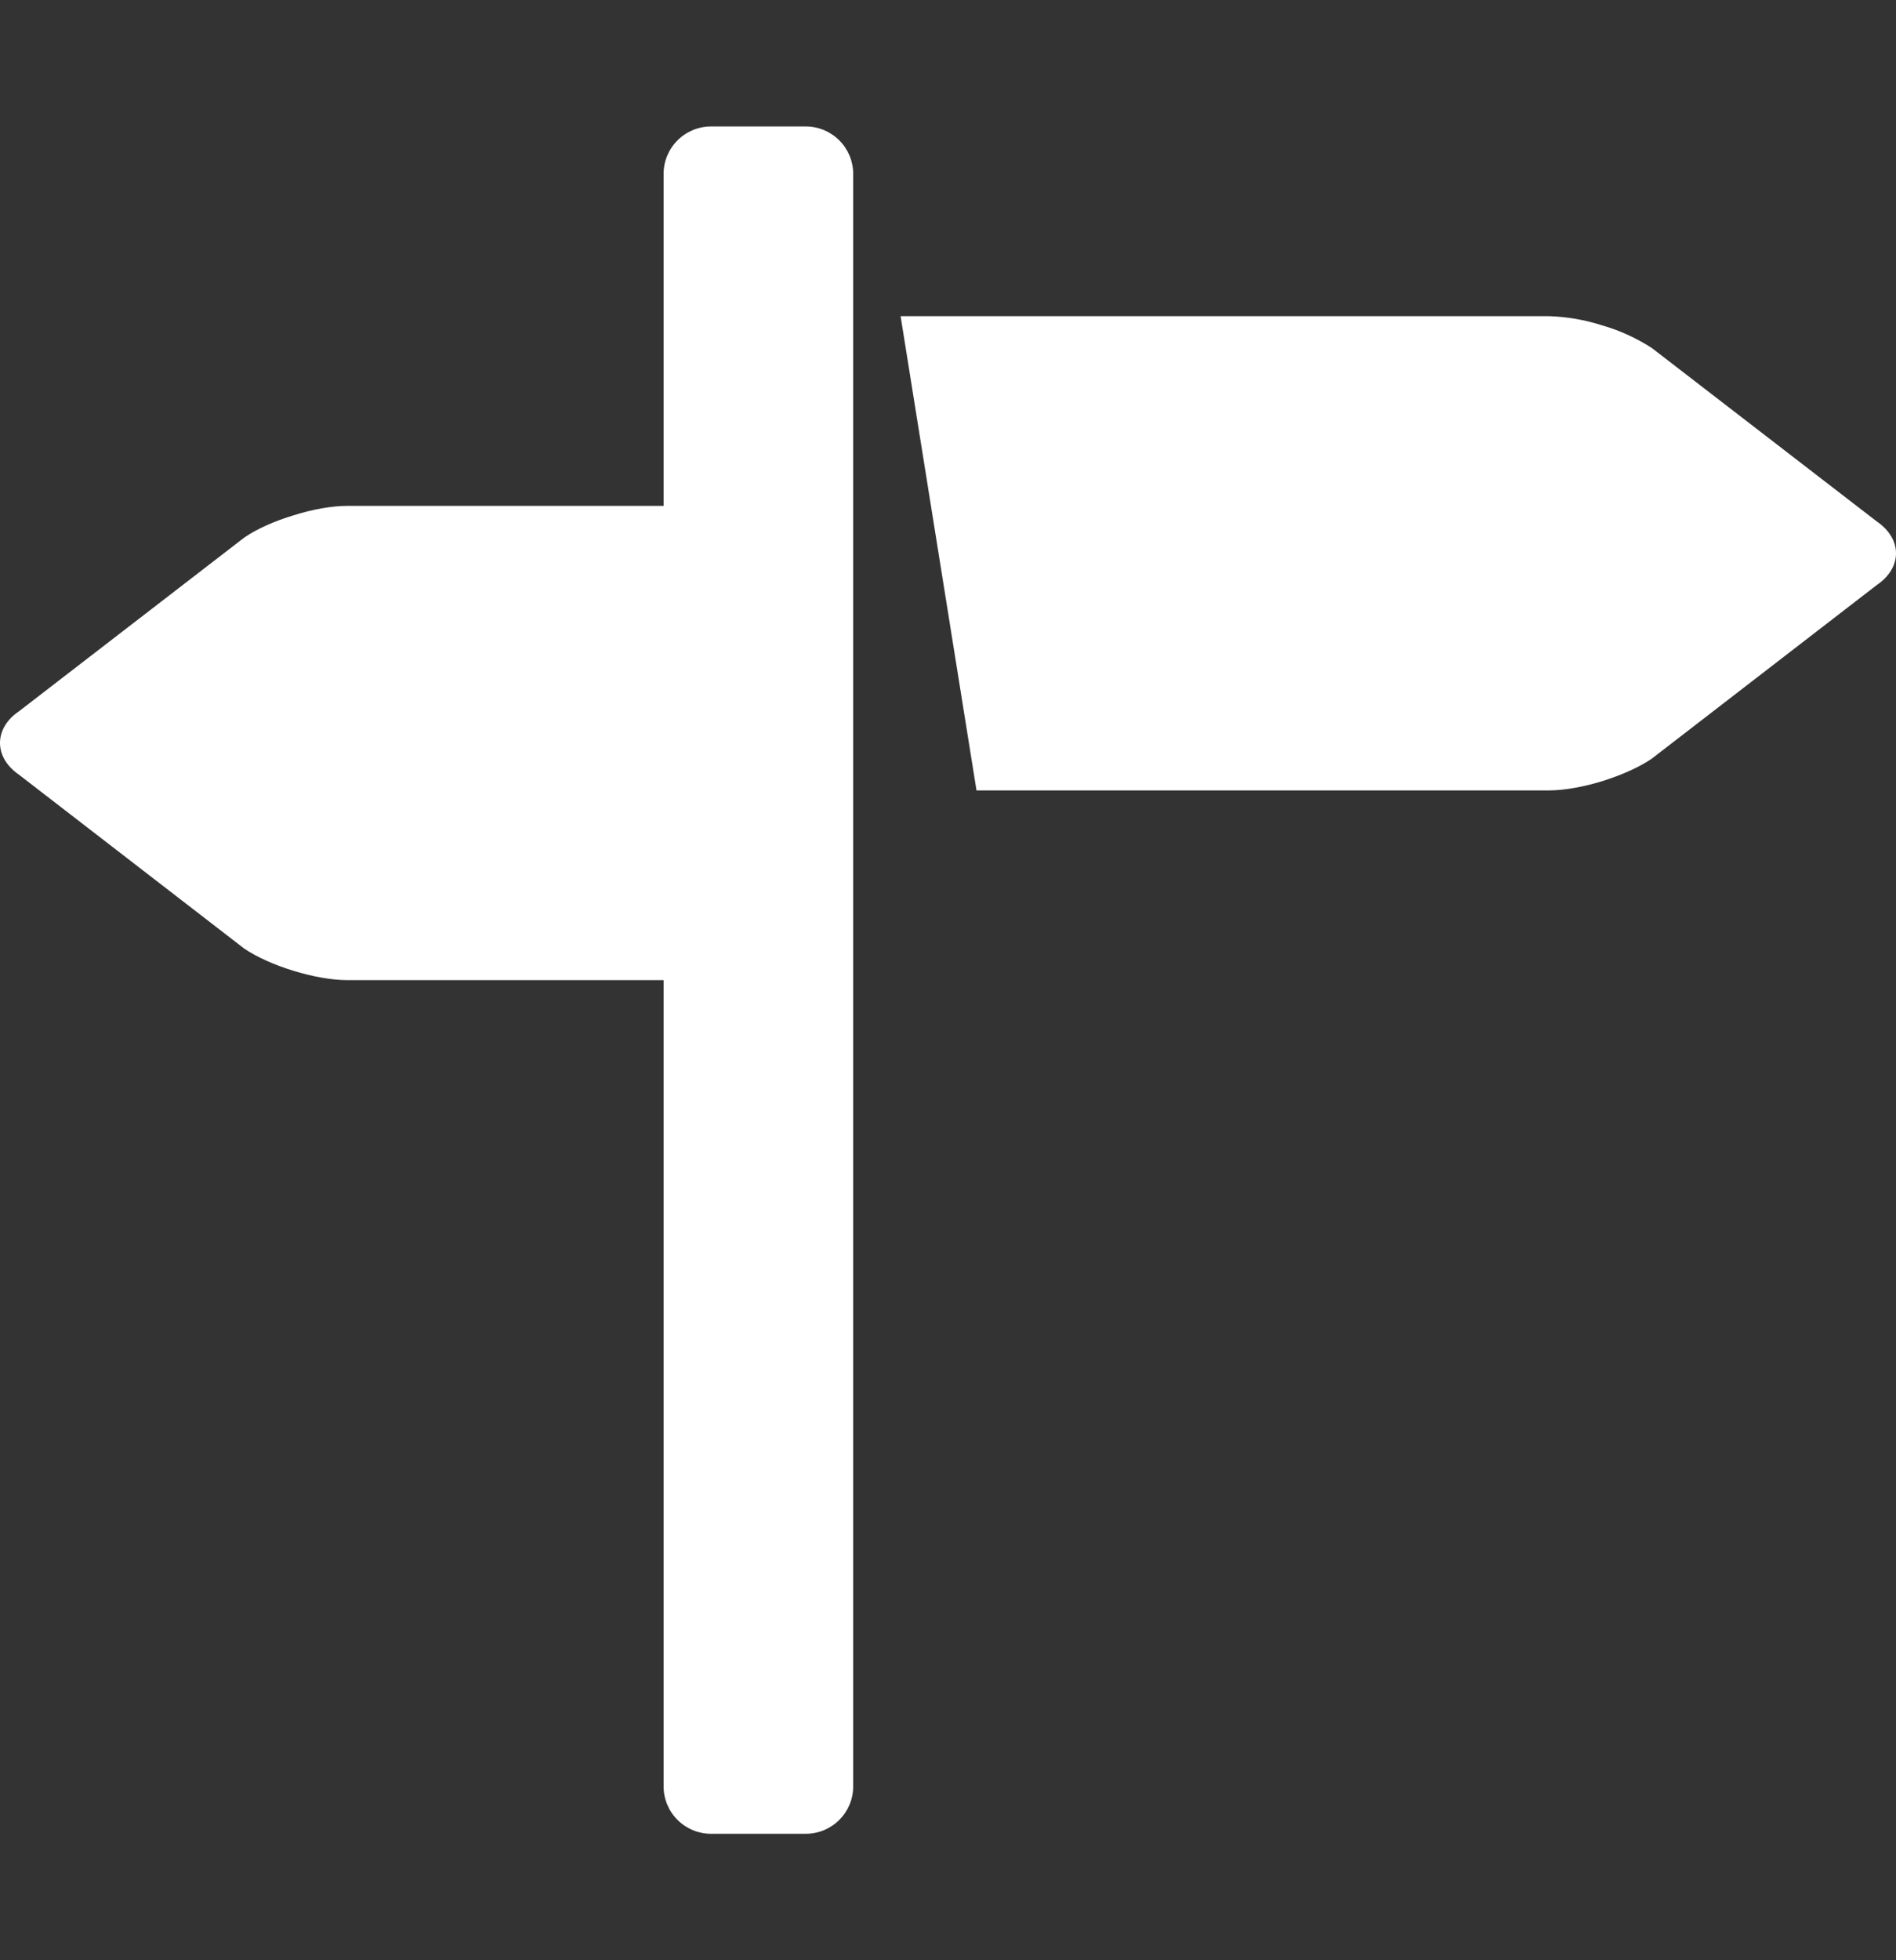 <svg width="30" height="31" viewBox="0 0 30 31" fill="none" xmlns="http://www.w3.org/2000/svg">
<rect x="0" y="0" width="30" height="31" fill="#333333" stroke="none"/>
<path d="M29.698 8.248L26.136 5.503C25.894 5.347 25.631 5.227 25.355 5.147C25.079 5.058 24.793 5.008 24.504 5H14.25L15.451 12.5H24.504C24.75 12.5 25.058 12.444 25.353 12.353C25.648 12.261 25.933 12.136 26.134 11.999L29.697 9.251C29.899 9.114 30 8.933 30 8.75C30 8.567 29.899 8.386 29.698 8.248ZM12.75 2H11.25C11.051 2 10.86 2.079 10.72 2.22C10.579 2.36 10.5 2.551 10.5 2.75V8H5.496C5.247 8 4.941 8.056 4.646 8.149C4.348 8.239 4.065 8.363 3.864 8.502L0.301 11.248C0.099 11.384 0 11.567 0 11.75C0 11.931 0.099 12.113 0.301 12.252L3.864 15.001C4.065 15.137 4.348 15.263 4.646 15.353C4.941 15.444 5.247 15.5 5.496 15.5H10.5V28.25C10.5 28.449 10.579 28.64 10.72 28.78C10.86 28.921 11.051 29 11.25 29H12.75C12.949 29 13.14 28.921 13.28 28.78C13.421 28.64 13.5 28.449 13.5 28.25V2.75C13.5 2.551 13.421 2.36 13.28 2.22C13.14 2.079 12.949 2 12.75 2Z" fill="white"/>
</svg>
